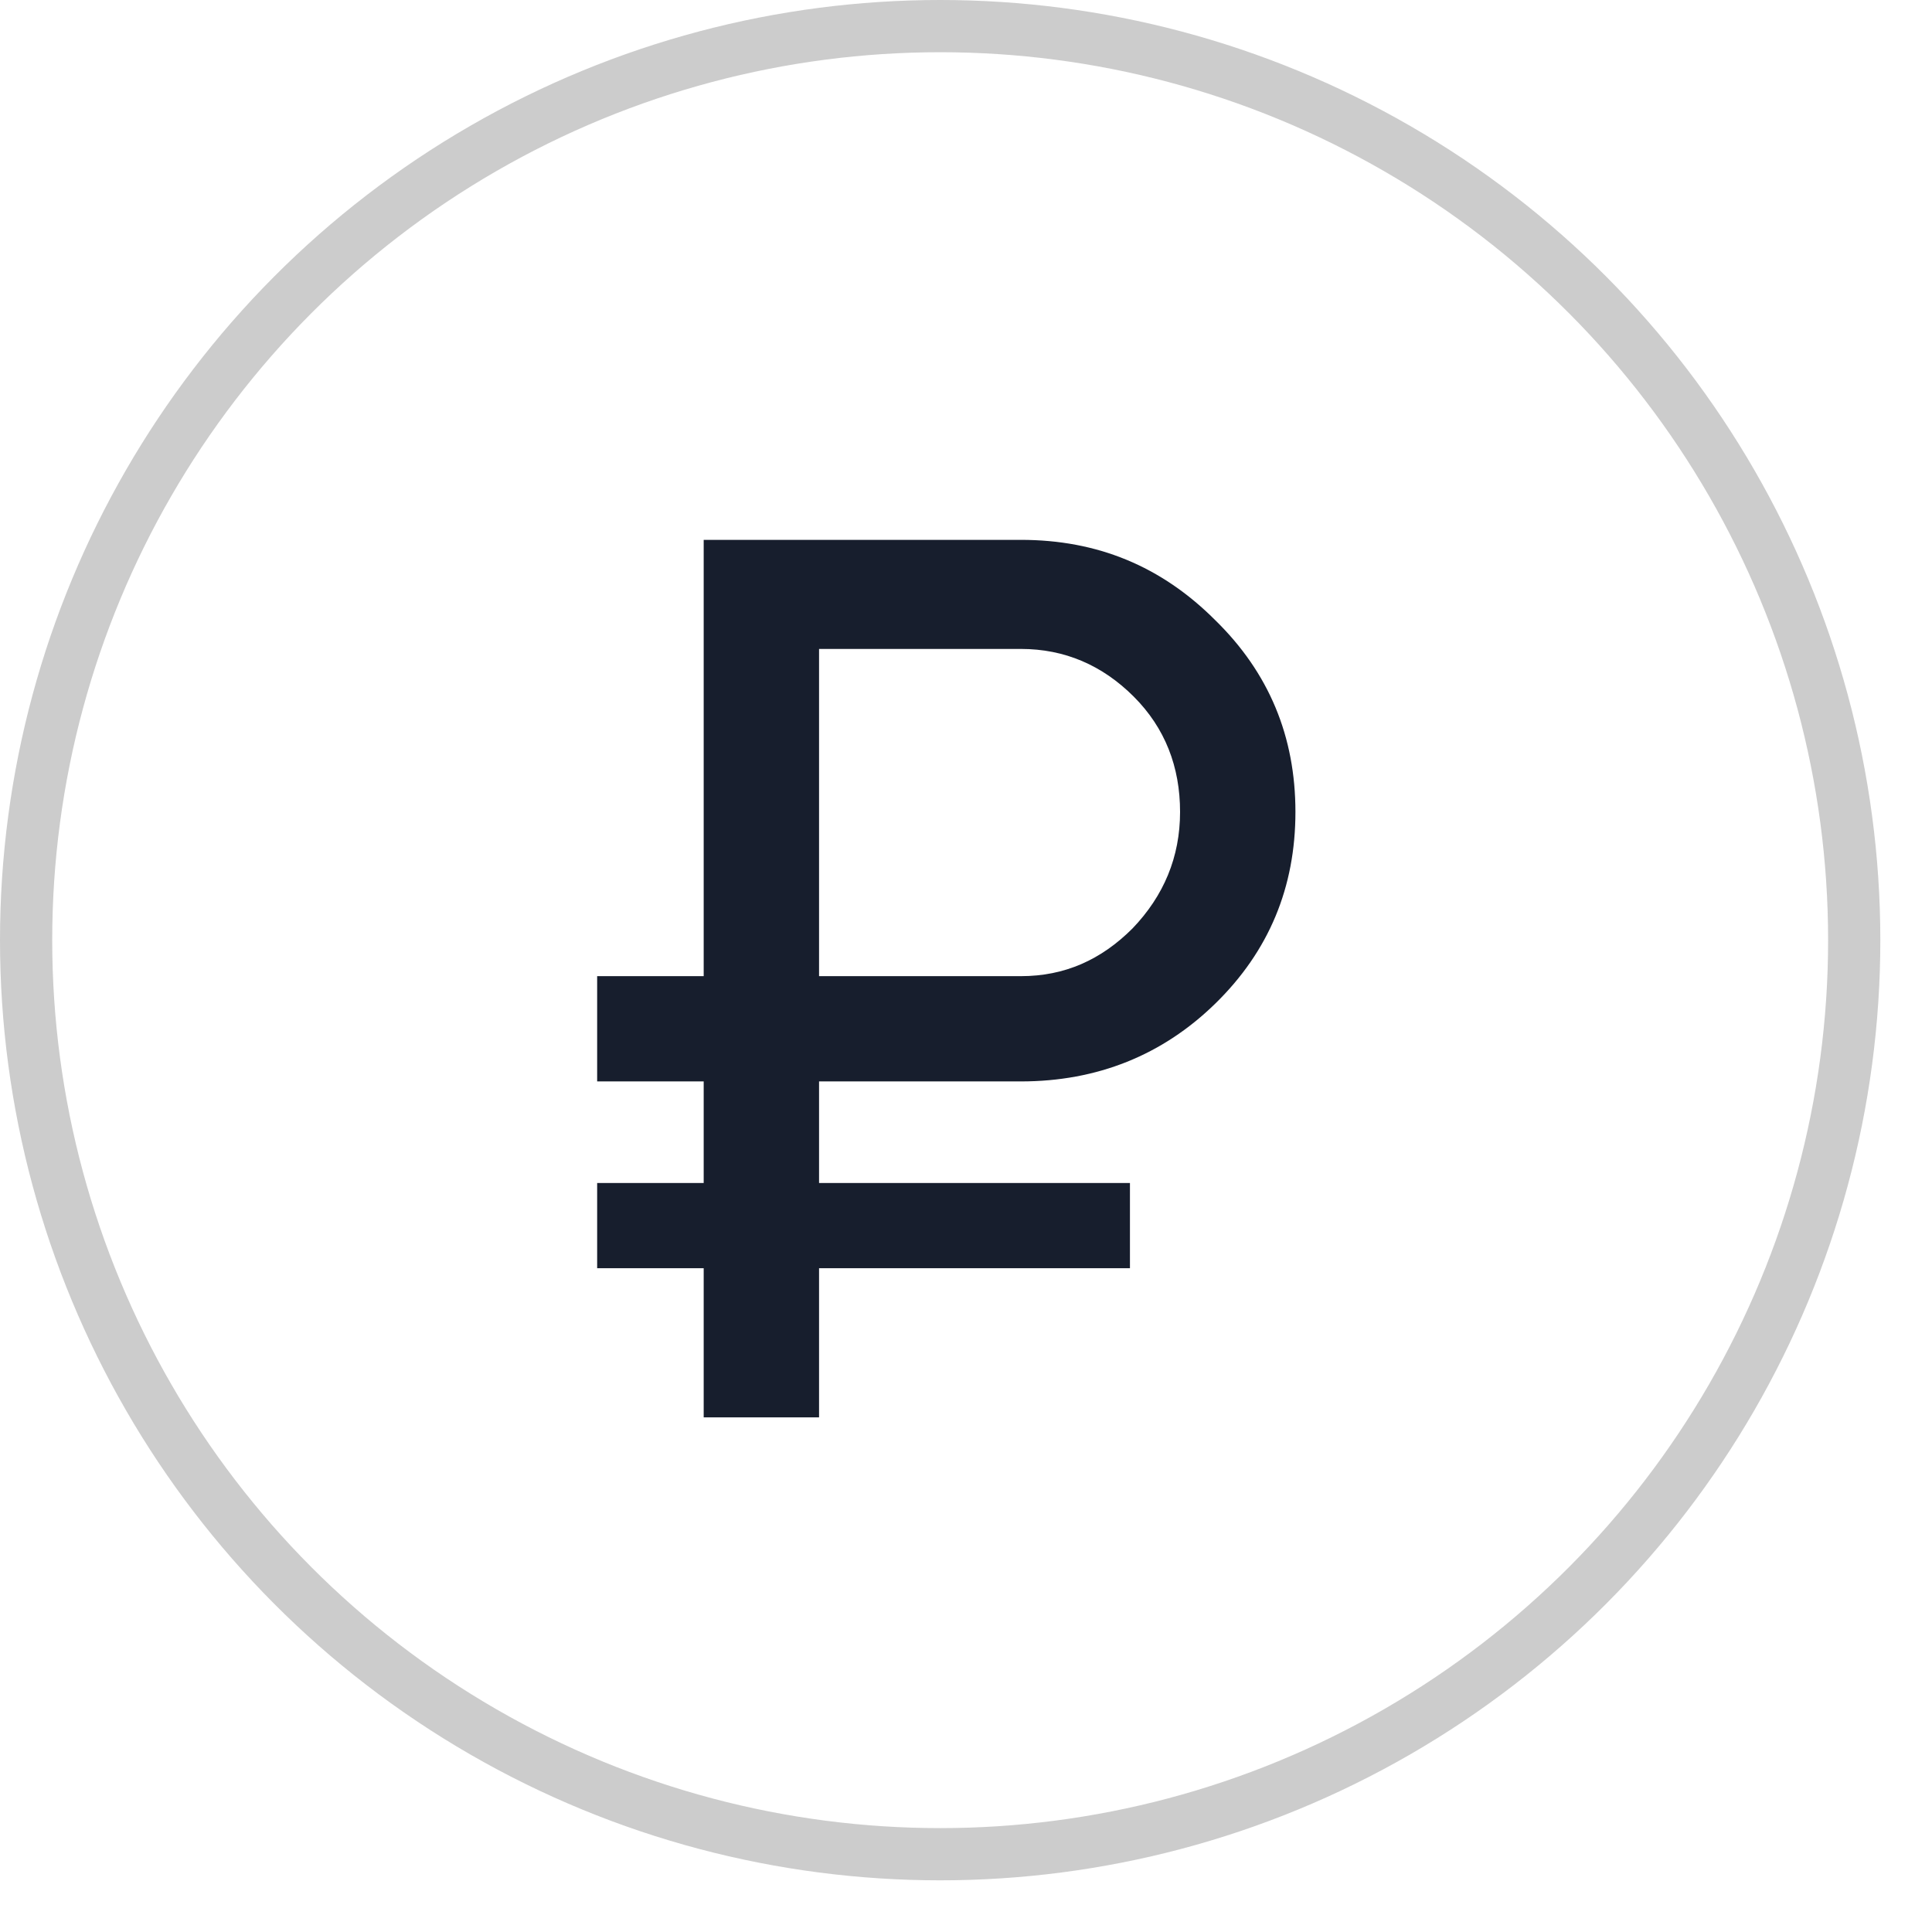 <?xml version="1.0" encoding="UTF-8"?> <svg xmlns="http://www.w3.org/2000/svg" width="35" height="35" viewBox="0 0 35 35" fill="none"> <circle opacity="0.2" cx="17.032" cy="17.032" r="16.559" stroke="black" stroke-width="0.946"></circle> <path d="M18.494 19.591C19.879 19.591 21.06 19.114 22.014 18.183C22.991 17.229 23.468 16.071 23.468 14.709C23.468 13.346 22.991 12.188 22.014 11.234C21.038 10.257 19.879 9.78 18.494 9.78H12.748V17.684H10.818V19.591H12.748V21.431H10.818V22.975H12.748V25.677H14.838V22.975H20.47V21.431H14.838V19.591H18.494ZM18.494 11.756C19.289 11.756 19.97 12.052 20.538 12.619C21.106 13.187 21.378 13.891 21.378 14.709C21.378 15.526 21.083 16.23 20.515 16.821C19.947 17.388 19.289 17.684 18.494 17.684H14.838V11.756H18.494Z" fill="#171E2D"></path> </svg> 